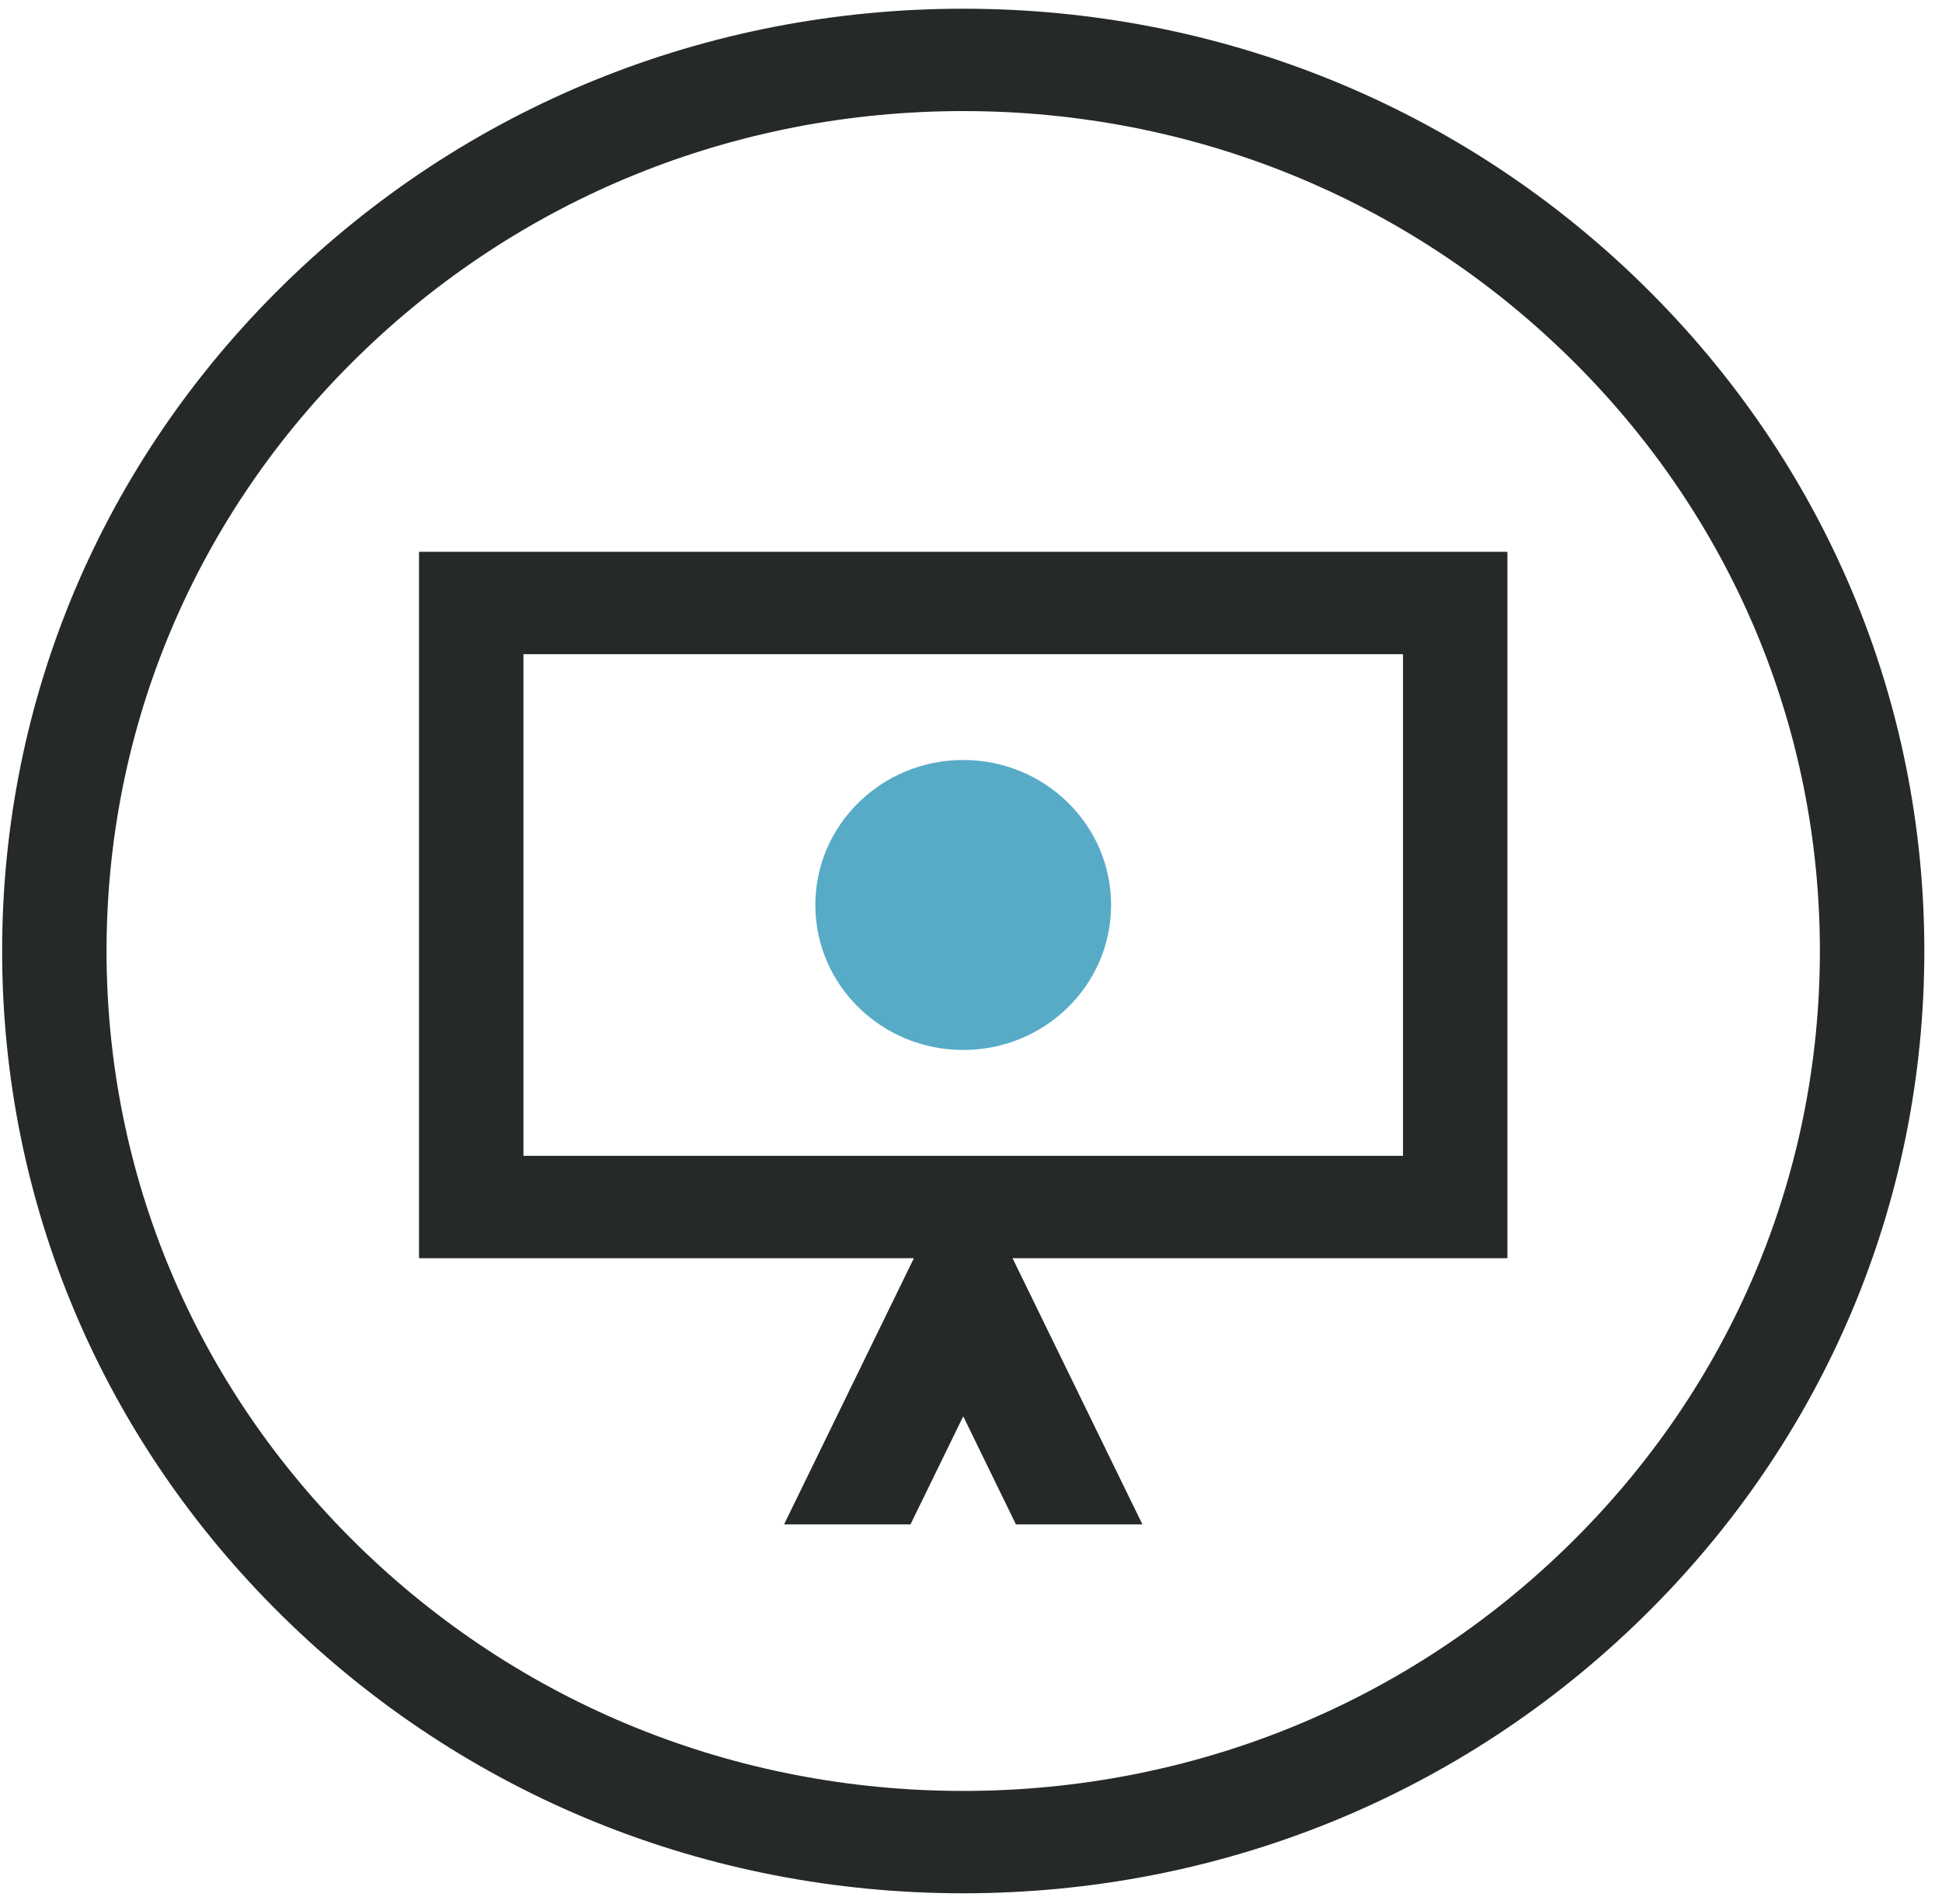 <?xml version="1.0" encoding="UTF-8"?>
<svg width="51px" height="50px" viewBox="0 0 51 50" version="1.1" xmlns="http://www.w3.org/2000/svg" xmlns:xlink="http://www.w3.org/1999/xlink">
    <!-- Generator: Sketch 52.5 (67469) - http://www.bohemiancoding.com/sketch -->
    <title>Icons/Presence Copy 2</title>
    <desc>Created with Sketch.</desc>
    <g id="What-We-Do" stroke="none" stroke-width="1" fill="none" fill-rule="evenodd">
        <g id="Design---Service-Skill" transform="translate(-763, -971)">
            <g id="Who-We-Help" transform="translate(0, 632)">
                <g id="Grid" transform="translate(97, 299)">
                    <g id="Card" transform="translate(634, 0)">
                        <g id="Icons/Brand-Pillars/Virtual" transform="translate(32, 40)">
                            <g id="Icons/Virtual">
                                <path d="M25.296,49.719 C18.554,49.719 12.215,47.145 7.448,42.471 C2.681,37.798 0.056,31.583 0.056,24.974 C0.056,18.364 2.681,12.15 7.448,7.476 C12.215,2.802 18.554,0.229 25.296,0.229 C32.038,0.229 38.376,2.802 43.143,7.476 C47.91,12.15 50.536,18.364 50.536,24.974 C50.536,31.583 47.91,37.798 43.143,42.471 C38.376,47.145 32.038,49.719 25.296,49.719 M25.296,2.917 C19.286,2.917 13.636,5.211 9.387,9.377 C5.137,13.543 2.798,19.082 2.798,24.974 C2.798,30.865 5.137,36.405 9.387,40.57 C13.636,44.737 19.286,47.031 25.296,47.031 C31.305,47.031 36.955,44.737 41.204,40.57 C45.454,36.405 47.793,30.865 47.793,24.974 C47.793,19.082 45.454,13.543 41.204,9.377 C36.955,5.211 31.305,2.917 25.296,2.917" id="Fill-1234" fill="#262929"></path>
                                <path d="M39.587,14.491 L11.004,14.491 L11.004,33.041 L24,33.041 L20.591,40.031 L23.911,40.031 L25.296,37.193 L26.68,40.031 L30.001,40.031 L26.591,33.041 L39.587,33.041 L39.587,14.491 Z M13.746,30.352 L36.845,30.352 L36.845,17.179 L13.746,17.179 L13.746,30.352 Z" id="Fill-1236" fill="#262929"></path>
                                <path d="M29.179,23.765 C29.179,25.869 27.441,27.573 25.296,27.573 C23.151,27.573 21.412,25.869 21.412,23.765 C21.412,21.663 23.151,19.958 25.296,19.958 C27.441,19.958 29.179,21.663 29.179,23.765" id="Fill-1237" fill="#57ABC7"></path>
                            </g>
                        </g>
                    </g>
                </g>
            </g>
        </g>
    </g>
</svg>